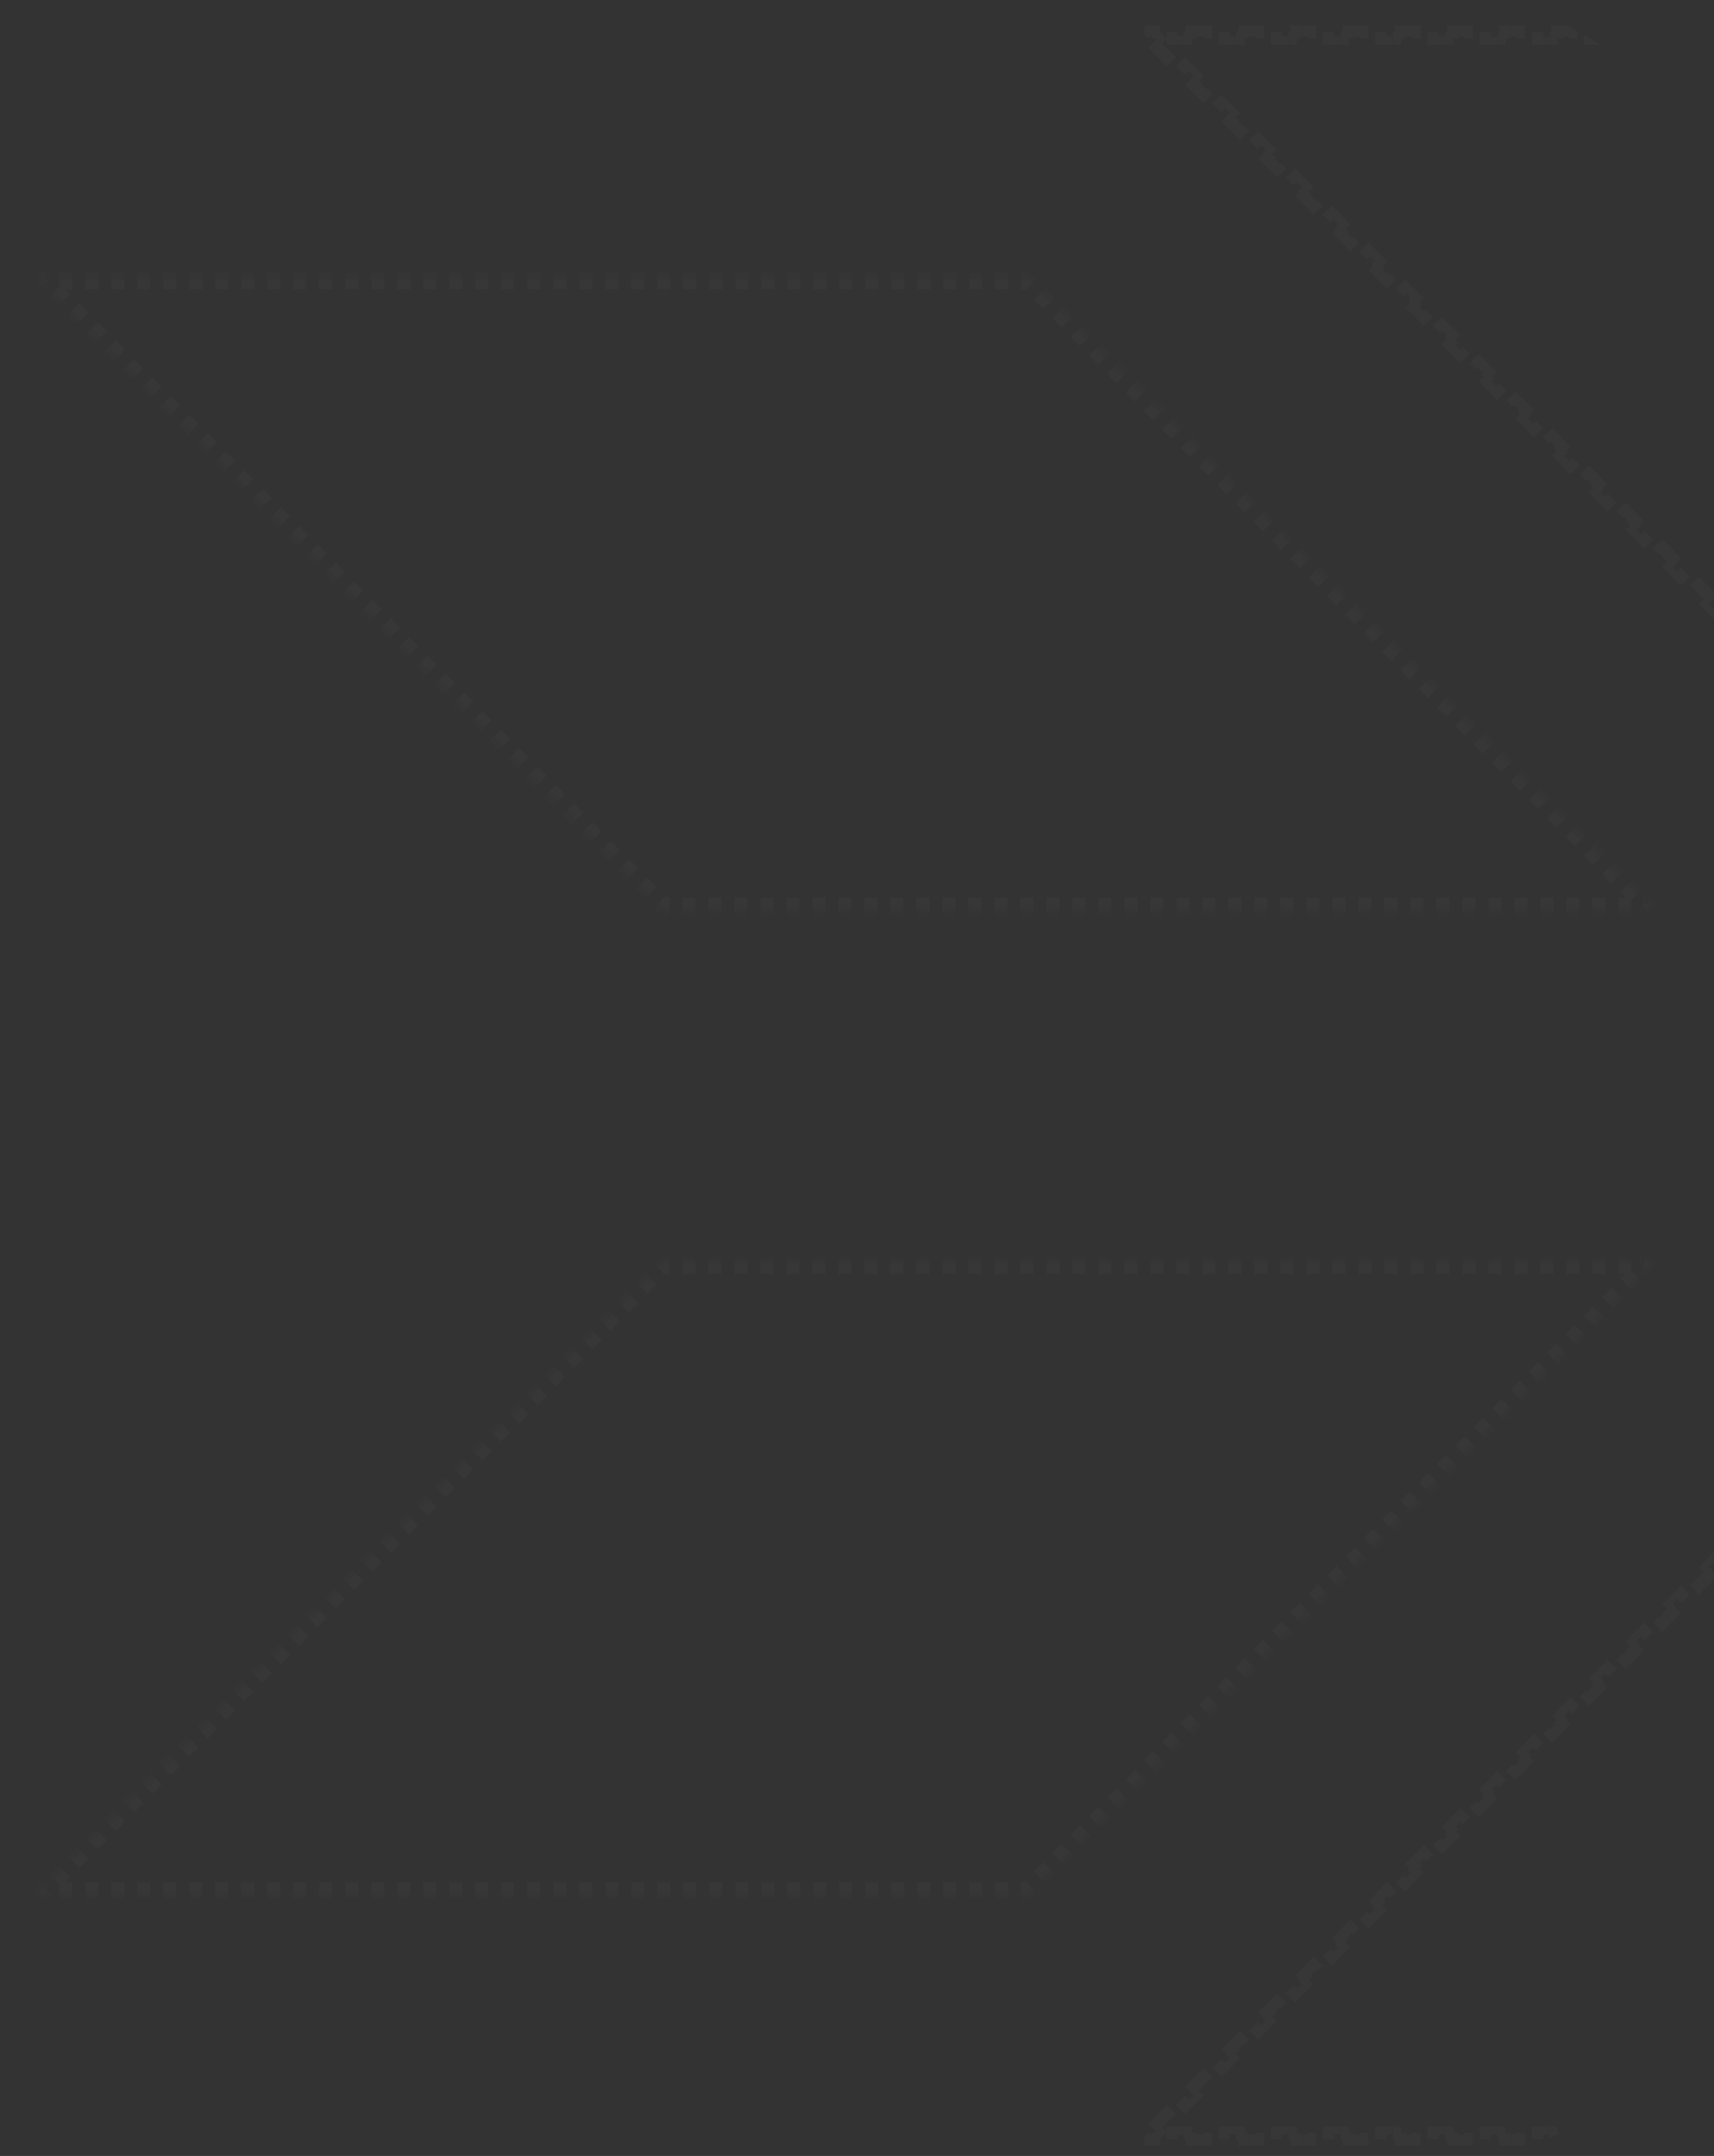 <?xml version="1.0" encoding="UTF-8"?> <svg xmlns="http://www.w3.org/2000/svg" width="264" height="332" viewBox="0 0 264 332" fill="none"><rect x="0" y="0" width="264" height="332" fill="#333333" stroke="none"/><g opacity="0.02"><g clip-path="url(#clip0_2540_1520)"><mask id="path-2-inside-1_2540_1520" fill="white"><path d="M5.868 43.119C5.618 42.867 5.493 42.74 5.538 42.633C5.582 42.526 5.76 42.526 6.115 42.526H158.295C158.367 42.526 158.402 42.526 158.435 42.54C158.467 42.553 158.492 42.579 158.542 42.63L254.526 139.621C254.776 139.874 254.901 140 254.856 140.107C254.812 140.214 254.634 140.214 254.279 140.214H102.099C102.027 140.214 101.991 140.214 101.959 140.2C101.927 140.187 101.902 140.161 101.852 140.111L5.868 43.119Z"></path></mask><path d="M101.852 140.111L101.148 140.807L101.852 140.111ZM101.959 140.2L101.578 141.114L101.959 140.2ZM254.526 139.621L253.822 140.317L254.526 139.621ZM254.856 140.107L255.77 140.488L254.856 140.107ZM158.542 42.63L157.839 43.326L158.542 42.63ZM158.435 42.54L158.053 43.453L158.435 42.54ZM5.868 43.119L6.571 42.423L5.868 43.119ZM102.099 139.224C102.085 139.224 102.077 139.224 102.071 139.224L102.056 141.204C102.071 141.204 102.087 141.204 102.099 141.204V139.224ZM102.149 139.232C102.201 139.24 102.268 139.256 102.34 139.287L101.578 141.114C101.672 141.153 101.76 141.175 101.837 141.187L102.149 139.232ZM102.34 139.287C102.413 139.317 102.471 139.353 102.514 139.384L101.344 140.981C101.407 141.028 101.484 141.075 101.578 141.114L102.34 139.287ZM102.575 139.434C102.57 139.43 102.565 139.424 102.555 139.414L101.148 140.807C101.156 140.815 101.167 140.826 101.178 140.837L102.575 139.434ZM102.555 139.414L101.849 138.701L100.442 140.094L101.148 140.807L102.555 139.414ZM100.438 137.275L99.026 135.848L97.619 137.241L99.031 138.667L100.438 137.275ZM97.615 134.422L96.203 132.996L94.796 134.388L96.207 135.815L97.615 134.422ZM94.792 131.569L93.38 130.143L91.973 131.536L93.384 132.962L94.792 131.569ZM91.969 128.717L90.557 127.29L89.15 128.683L90.561 130.109L91.969 128.717ZM89.146 125.864L87.734 124.438L86.327 125.83L87.738 127.257L89.146 125.864ZM86.323 123.011L84.911 121.585L83.504 122.978L84.915 124.404L86.323 123.011ZM83.5 120.159L82.088 118.732L80.681 120.125L82.092 121.551L83.5 120.159ZM80.677 117.306L79.265 115.88L77.858 117.272L79.269 118.699L80.677 117.306ZM77.853 114.453L76.442 113.027L75.035 114.42L76.446 115.846L77.853 114.453ZM75.03 111.6L73.619 110.174L72.212 111.567L73.623 112.993L75.03 111.6ZM72.207 108.748L70.796 107.321L69.388 108.714L70.8 110.141L72.207 108.748ZM69.384 105.895L67.973 104.469L66.565 105.861L67.977 107.288L69.384 105.895ZM66.561 103.042L65.15 101.616L63.742 103.009L65.154 104.435L66.561 103.042ZM63.738 100.19L62.327 98.763L60.919 100.156L62.331 101.582L63.738 100.19ZM60.915 97.337L59.504 95.911L58.096 97.303L59.508 98.73L60.915 97.337ZM58.092 94.484L56.681 93.058L55.273 94.451L56.685 95.877L58.092 94.484ZM55.269 91.632L53.858 90.205L52.45 91.598L53.862 93.024L55.269 91.632ZM52.446 88.779L51.035 87.353L49.627 88.745L51.039 90.172L52.446 88.779ZM49.623 85.926L48.211 84.5L46.804 85.893L48.216 87.319L49.623 85.926ZM46.8 83.073L45.388 81.647L43.981 83.04L45.392 84.466L46.8 83.073ZM43.977 80.221L42.565 78.794L41.158 80.187L42.569 81.614L43.977 80.221ZM41.154 77.368L39.742 75.942L38.335 77.335L39.746 78.761L41.154 77.368ZM38.331 74.515L36.919 73.089L35.512 74.482L36.923 75.908L38.331 74.515ZM35.508 71.663L34.096 70.236L32.689 71.629L34.1 73.055L35.508 71.663ZM32.685 68.81L31.273 67.384L29.866 68.776L31.277 70.203L32.685 68.81ZM29.862 65.957L28.45 64.531L27.043 65.924L28.454 67.35L29.862 65.957ZM27.038 63.105L25.627 61.678L24.22 63.071L25.631 64.497L27.038 63.105ZM24.215 60.252L22.804 58.826L21.397 60.218L22.808 61.645L24.215 60.252ZM21.392 57.399L19.981 55.973L18.574 57.366L19.985 58.792L21.392 57.399ZM18.569 54.547L17.158 53.12L15.751 54.513L17.162 55.939L18.569 54.547ZM15.746 51.694L14.335 50.268L12.928 51.66L14.339 53.087L15.746 51.694ZM12.923 48.841L11.512 47.415L10.104 48.808L11.516 50.234L12.923 48.841ZM10.1 45.989L8.689 44.562L7.281 45.955L8.693 47.381L10.1 45.989ZM7.277 43.136L6.571 42.423L5.164 43.815L5.87 44.529L7.277 43.136ZM6.571 42.423C6.532 42.383 6.499 42.35 6.47 42.32L5.051 43.7C5.087 43.738 5.126 43.777 5.164 43.815L6.571 42.423ZM6.411 42.267C6.431 42.301 6.481 42.391 6.505 42.525C6.532 42.676 6.521 42.849 6.451 43.015L4.624 42.252C4.431 42.714 4.607 43.11 4.715 43.289L6.411 42.267ZM6.451 43.015C6.382 43.181 6.268 43.31 6.141 43.397C6.029 43.474 5.93 43.502 5.892 43.511L5.424 41.587C5.222 41.637 4.817 41.79 4.624 42.252L6.451 43.015ZM5.971 43.517C6.012 43.516 6.059 43.516 6.115 43.516V41.536C6.061 41.536 6.006 41.536 5.954 41.537L5.971 43.517ZM6.115 43.516H7.116V41.536H6.115V43.516ZM9.119 43.516H11.121V41.536H9.119V43.516ZM13.123 43.516H15.126V41.536H13.123V43.516ZM17.128 43.516H19.13V41.536H17.128V43.516ZM21.133 43.516H23.135V41.536H21.133V43.516ZM25.138 43.516H27.14V41.536H25.138V43.516ZM29.142 43.516H31.145V41.536H29.142V43.516ZM33.147 43.516H35.149V41.536H33.147V43.516ZM37.152 43.516H39.154V41.536H37.152V43.516ZM41.157 43.516H43.159V41.536H41.157V43.516ZM45.161 43.516H47.164V41.536H45.161V43.516ZM49.166 43.516H51.168V41.536H49.166V43.516ZM53.171 43.516H55.173V41.536H53.171V43.516ZM57.175 43.516H59.178V41.536H57.175V43.516ZM61.18 43.516H63.183V41.536H61.18V43.516ZM65.185 43.516H67.187V41.536H65.185V43.516ZM69.19 43.516H71.192V41.536H69.19V43.516ZM73.194 43.516H75.197V41.536H73.194V43.516ZM77.199 43.516H79.201V41.536H77.199V43.516ZM81.204 43.516H83.206V41.536H81.204V43.516ZM85.209 43.516H87.211V41.536H85.209V43.516ZM89.213 43.516H91.216V41.536H89.213V43.516ZM93.218 43.516H95.22V41.536H93.218V43.516ZM97.223 43.516H99.225V41.536H97.223V43.516ZM101.228 43.516H103.23V41.536H101.228V43.516ZM105.232 43.516H107.235V41.536H105.232V43.516ZM109.237 43.516H111.239V41.536H109.237V43.516ZM113.242 43.516H115.244V41.536H113.242V43.516ZM117.246 43.516H119.249V41.536H117.246V43.516ZM121.251 43.516H123.254V41.536H121.251V43.516ZM125.256 43.516H127.258V41.536H125.256V43.516ZM129.261 43.516H131.263V41.536H129.261V43.516ZM133.265 43.516H135.268V41.536H133.265V43.516ZM137.27 43.516H139.272V41.536H137.27V43.516ZM141.275 43.516H143.277V41.536H141.275V43.516ZM145.28 43.516H147.282V41.536H145.28V43.516ZM149.284 43.516H151.287V41.536H149.284V43.516ZM153.289 43.516H155.291V41.536H153.289V43.516ZM157.294 43.516H158.295V41.536H157.294V43.516ZM158.295 43.516C158.309 43.516 158.317 43.516 158.323 43.516L158.338 41.536C158.322 41.536 158.307 41.536 158.295 41.536V43.516ZM158.245 43.508C158.192 43.5 158.126 43.484 158.053 43.453L158.816 41.626C158.722 41.587 158.634 41.565 158.557 41.553L158.245 43.508ZM158.053 43.453C157.981 43.423 157.923 43.387 157.88 43.356L159.05 41.759C158.987 41.712 158.91 41.665 158.816 41.626L158.053 43.453ZM157.819 43.306C157.823 43.31 157.829 43.316 157.839 43.326L159.246 41.933C159.238 41.925 159.227 41.914 159.216 41.903L157.819 43.306ZM157.839 43.326L158.544 44.039L159.952 42.646L159.246 41.933L157.839 43.326ZM159.956 45.465L161.367 46.892L162.775 45.499L161.363 44.073L159.956 45.465ZM162.779 48.318L164.191 49.745L165.598 48.352L164.186 46.925L162.779 48.318ZM165.602 51.171L167.014 52.597L168.421 51.204L167.009 49.778L165.602 51.171ZM168.425 54.023L169.837 55.45L171.244 54.057L169.832 52.631L168.425 54.023ZM171.248 56.876L172.66 58.303L174.067 56.91L172.656 55.483L171.248 56.876ZM174.071 59.729L175.483 61.155L176.89 59.763L175.479 58.336L174.071 59.729ZM176.894 62.582L178.306 64.008L179.713 62.615L178.302 61.189L176.894 62.582ZM179.717 65.434L181.129 66.861L182.536 65.468L181.125 64.042L179.717 65.434ZM182.54 68.287L183.952 69.713L185.359 68.321L183.948 66.894L182.54 68.287ZM185.363 71.14L186.775 72.566L188.182 71.173L186.771 69.747L185.363 71.14ZM188.186 73.992L189.598 75.419L191.005 74.026L189.594 72.6L188.186 73.992ZM191.01 76.845L192.421 78.271L193.828 76.879L192.417 75.452L191.01 76.845ZM193.833 79.698L195.244 81.124L196.651 79.731L195.24 78.305L193.833 79.698ZM196.656 82.55L198.067 83.977L199.475 82.584L198.063 81.158L196.656 82.55ZM199.479 85.403L200.89 86.829L202.298 85.437L200.886 84.01L199.479 85.403ZM202.302 88.256L203.713 89.682L205.121 88.29L203.709 86.863L202.302 88.256ZM205.125 91.109L206.536 92.535L207.944 91.142L206.532 89.716L205.125 91.109ZM207.948 93.961L209.359 95.388L210.767 93.995L209.355 92.569L207.948 93.961ZM210.771 96.814L212.182 98.24L213.59 96.847L212.178 95.421L210.771 96.814ZM213.594 99.667L215.005 101.093L216.413 99.7L215.001 98.274L213.594 99.667ZM216.417 102.519L217.829 103.946L219.236 102.553L217.824 101.127L216.417 102.519ZM219.24 105.372L220.652 106.798L222.059 105.406L220.647 103.979L219.24 105.372ZM222.063 108.225L223.475 109.651L224.882 108.258L223.47 106.832L222.063 108.225ZM224.886 111.077L226.298 112.504L227.705 111.111L226.294 109.685L224.886 111.077ZM227.709 113.93L229.121 115.356L230.528 113.964L229.117 112.537L227.709 113.93ZM230.532 116.783L231.944 118.209L233.351 116.816L231.94 115.39L230.532 116.783ZM233.355 119.635L234.767 121.062L236.174 119.669L234.763 118.243L233.355 119.635ZM236.178 122.488L237.59 123.915L238.997 122.522L237.586 121.095L236.178 122.488ZM239.001 125.341L240.413 126.767L241.82 125.374L240.409 123.948L239.001 125.341ZM241.824 128.194L243.236 129.62L244.643 128.227L243.232 126.801L241.824 128.194ZM244.648 131.046L246.059 132.473L247.466 131.08L246.055 129.654L244.648 131.046ZM247.471 133.899L248.882 135.325L250.289 133.933L248.878 132.506L247.471 133.899ZM250.294 136.752L251.705 138.178L253.113 136.785L251.701 135.359L250.294 136.752ZM253.117 139.604L253.822 140.317L255.23 138.925L254.524 138.212L253.117 139.604ZM253.822 140.317C253.862 140.357 253.895 140.39 253.924 140.42L255.343 139.04C255.307 139.003 255.268 138.963 255.23 138.925L253.822 140.317ZM253.983 140.473C253.963 140.439 253.913 140.35 253.889 140.215C253.861 140.064 253.873 139.892 253.943 139.726L255.77 140.488C255.963 140.026 255.787 139.63 255.679 139.452L253.983 140.473ZM253.943 139.726C254.012 139.559 254.126 139.43 254.253 139.343C254.365 139.266 254.464 139.238 254.502 139.229L254.969 141.153C255.172 141.104 255.577 140.95 255.77 140.488L253.943 139.726ZM254.423 139.223C254.381 139.224 254.335 139.224 254.279 139.224V141.204C254.333 141.204 254.388 141.204 254.44 141.203L254.423 139.223ZM254.279 139.224H253.278V141.204H254.279V139.224ZM251.275 139.224H249.273V141.204H251.275V139.224ZM247.271 139.224H245.268V141.204H247.271V139.224ZM243.266 139.224H241.263V141.204H243.266V139.224ZM239.261 139.224H237.259V141.204H239.261V139.224ZM235.256 139.224H233.254V141.204H235.256V139.224ZM231.252 139.224H229.249V141.204H231.252V139.224ZM227.247 139.224H225.244V141.204H227.247V139.224ZM223.242 139.224H221.24V141.204H223.242V139.224ZM219.237 139.224H217.235V141.204H219.237V139.224ZM215.233 139.224H213.23V141.204H215.233V139.224ZM211.228 139.224H209.226V141.204H211.228V139.224ZM207.223 139.224H205.221V141.204H207.223V139.224ZM203.218 139.224H201.216V141.204H203.218V139.224ZM199.214 139.224H197.211V141.204H199.214V139.224ZM195.209 139.224H193.207V141.204H195.209V139.224ZM191.204 139.224H189.202V141.204H191.204V139.224ZM187.199 139.224H185.197V141.204H187.199V139.224ZM183.195 139.224H181.192V141.204H183.195V139.224ZM179.19 139.224H177.188V141.204H179.19V139.224ZM175.185 139.224H173.183V141.204H175.185V139.224ZM171.181 139.224H169.178V141.204H171.181V139.224ZM167.176 139.224H165.173V141.204H167.176V139.224ZM163.171 139.224H161.169V141.204H163.171V139.224ZM159.166 139.224H157.164V141.204H159.166V139.224ZM155.162 139.224H153.159V141.204H155.162V139.224ZM151.157 139.224H149.155V141.204H151.157V139.224ZM147.152 139.224H145.15V141.204H147.152V139.224ZM143.147 139.224H141.145V141.204H143.147V139.224ZM139.143 139.224H137.14V141.204H139.143V139.224ZM135.138 139.224H133.136V141.204H135.138V139.224ZM131.133 139.224H129.131V141.204H131.133V139.224ZM127.129 139.224H125.126V141.204H127.129V139.224ZM123.124 139.224H121.121V141.204H123.124V139.224ZM119.119 139.224H117.117V141.204H119.119V139.224ZM115.114 139.224H113.112V141.204H115.114V139.224ZM111.11 139.224H109.107V141.204H111.11V139.224ZM107.105 139.224H105.102V141.204H107.105V139.224ZM103.1 139.224H102.099V141.204H103.1V139.224ZM101.852 140.111L100.444 141.503L101.852 140.111ZM101.959 140.2L101.197 142.028L101.959 140.2ZM254.526 139.621L253.119 141.014L254.526 139.621ZM254.856 140.107L256.684 140.869L254.856 140.107ZM158.542 42.63L157.135 44.022L158.542 42.63ZM158.435 42.54L157.672 44.367L158.435 42.54ZM5.868 43.119L7.275 41.726L5.868 43.119ZM102.099 138.234C102.084 138.234 102.08 138.234 102.078 138.234L102.049 142.194C102.068 142.194 102.088 142.194 102.099 142.194V138.234ZM102.305 138.254C102.422 138.273 102.566 138.308 102.722 138.373L101.197 142.028C101.374 142.101 101.539 142.142 101.681 142.165L102.305 138.254ZM102.722 138.373C102.877 138.438 103.003 138.516 103.099 138.586L100.758 141.78C100.874 141.865 101.02 141.954 101.197 142.028L102.722 138.373ZM103.274 138.733C103.272 138.731 103.269 138.728 103.259 138.718L100.444 141.503C100.452 141.511 100.465 141.525 100.479 141.539L103.274 138.733ZM103.259 138.718L102.553 138.005L99.738 140.79L100.444 141.503L103.259 138.718ZM101.142 136.578L99.73 135.152L96.915 137.937L98.327 139.364L101.142 136.578ZM98.319 133.726L96.907 132.299L94.092 135.085L95.504 136.511L98.319 133.726ZM95.496 130.873L94.084 129.447L91.269 132.232L92.681 133.658L95.496 130.873ZM92.672 128.02L91.261 126.594L88.446 129.379L89.858 130.806L92.672 128.02ZM89.849 125.168L88.438 123.741L85.623 126.527L87.035 127.953L89.849 125.168ZM87.026 122.315L85.615 120.889L82.8 123.674L84.212 125.1L87.026 122.315ZM84.203 119.462L82.792 118.036L79.977 120.821L81.388 122.248L84.203 119.462ZM81.38 116.609L79.969 115.183L77.154 117.969L78.566 119.395L81.38 116.609ZM78.557 113.757L77.146 112.33L74.331 115.116L75.742 116.542L78.557 113.757ZM75.734 110.904L74.323 109.478L71.508 112.263L72.919 113.69L75.734 110.904ZM72.911 108.051L71.499 106.625L68.685 109.411L70.096 110.837L72.911 108.051ZM70.088 105.199L68.677 103.772L65.862 106.558L67.273 107.984L70.088 105.199ZM67.265 102.346L65.853 100.92L63.039 103.705L64.45 105.131L67.265 102.346ZM64.442 99.493L63.03 98.067L60.216 100.852L61.627 102.279L64.442 99.493ZM61.619 96.641L60.207 95.214L57.393 98L58.804 99.426L61.619 96.641ZM58.796 93.788L57.384 92.362L54.569 95.147L55.981 96.573L58.796 93.788ZM55.973 90.935L54.561 89.509L51.746 92.294L53.158 93.721L55.973 90.935ZM53.15 88.082L51.738 86.656L48.923 89.442L50.335 90.868L53.15 88.082ZM50.327 85.23L48.915 83.803L46.1 86.589L47.512 88.015L50.327 85.23ZM47.504 82.377L46.092 80.951L43.277 83.736L44.689 85.163L47.504 82.377ZM44.681 79.525L43.269 78.098L40.454 80.884L41.866 82.31L44.681 79.525ZM41.858 76.672L40.446 75.245L37.631 78.031L39.043 79.457L41.858 76.672ZM39.034 73.819L37.623 72.393L34.808 75.178L36.22 76.605L39.034 73.819ZM36.211 70.966L34.8 69.54L31.985 72.326L33.397 73.752L36.211 70.966ZM33.388 68.114L31.977 66.687L29.162 69.473L30.574 70.899L33.388 68.114ZM30.565 65.261L29.154 63.835L26.339 66.62L27.751 68.046L30.565 65.261ZM27.742 62.408L26.331 60.982L23.516 63.767L24.927 65.194L27.742 62.408ZM24.919 59.556L23.508 58.129L20.693 60.915L22.105 62.341L24.919 59.556ZM22.096 56.703L20.685 55.277L17.87 58.062L19.281 59.488L22.096 56.703ZM19.273 53.85L17.862 52.424L15.047 55.209L16.458 56.636L19.273 53.85ZM16.45 50.998L15.039 49.571L12.224 52.357L13.635 53.783L16.45 50.998ZM13.627 48.145L12.216 46.718L9.401 49.504L10.812 50.93L13.627 48.145ZM10.804 45.292L9.392 43.866L6.578 46.651L7.989 48.078L10.804 45.292ZM7.981 42.439L7.275 41.726L4.46 44.512L5.166 45.225L7.981 42.439ZM7.275 41.726C7.235 41.686 7.205 41.656 7.18 41.63L4.341 44.391C4.381 44.431 4.423 44.474 4.46 44.512L7.275 41.726ZM7.259 41.757C7.316 41.852 7.427 42.057 7.479 42.349C7.538 42.675 7.512 43.042 7.365 43.396L3.71 41.871C3.342 42.752 3.685 43.498 3.866 43.799L7.259 41.757ZM7.365 43.396C7.217 43.749 6.975 44.026 6.701 44.214C6.456 44.382 6.233 44.447 6.125 44.474L5.191 40.625C4.849 40.708 4.078 40.989 3.71 41.871L7.365 43.396ZM5.979 44.507C6.016 44.506 6.058 44.506 6.115 44.506V40.546C6.062 40.546 6.002 40.546 5.945 40.547L5.979 44.507ZM6.115 44.506H7.116V40.546H6.115V44.506ZM9.119 44.506H11.121V40.546H9.119V44.506ZM13.123 44.506H15.126V40.546H13.123V44.506ZM17.128 44.506H19.13V40.546H17.128V44.506ZM21.133 44.506H23.135V40.546H21.133V44.506ZM25.138 44.506H27.14V40.546H25.138V44.506ZM29.142 44.506H31.145V40.546H29.142V44.506ZM33.147 44.506H35.149V40.546H33.147V44.506ZM37.152 44.506H39.154V40.546H37.152V44.506ZM41.157 44.506H43.159V40.546H41.157V44.506ZM45.161 44.506H47.164V40.546H45.161V44.506ZM49.166 44.506H51.168V40.546H49.166V44.506ZM53.171 44.506H55.173V40.546H53.171V44.506ZM57.175 44.506H59.178V40.546H57.175V44.506ZM61.18 44.506H63.183V40.546H61.18V44.506ZM65.185 44.506H67.187V40.546H65.185V44.506ZM69.19 44.506H71.192V40.546H69.19V44.506ZM73.194 44.506H75.197V40.546H73.194V44.506ZM77.199 44.506H79.201V40.546H77.199V44.506ZM81.204 44.506H83.206V40.546H81.204V44.506ZM85.209 44.506H87.211V40.546H85.209V44.506ZM89.213 44.506H91.216V40.546H89.213V44.506ZM93.218 44.506H95.22V40.546H93.218V44.506ZM97.223 44.506H99.225V40.546H97.223V44.506ZM101.228 44.506H103.23V40.546H101.228V44.506ZM105.232 44.506H107.235V40.546H105.232V44.506ZM109.237 44.506H111.239V40.546H109.237V44.506ZM113.242 44.506H115.244V40.546H113.242V44.506ZM117.246 44.506H119.249V40.546H117.246V44.506ZM121.251 44.506H123.254V40.546H121.251V44.506ZM125.256 44.506H127.258V40.546H125.256V44.506ZM129.261 44.506H131.263V40.546H129.261V44.506ZM133.265 44.506H135.268V40.546H133.265V44.506ZM137.27 44.506H139.272V40.546H137.27V44.506ZM141.275 44.506H143.277V40.546H141.275V44.506ZM145.28 44.506H147.282V40.546H145.28V44.506ZM149.284 44.506H151.287V40.546H149.284V44.506ZM153.289 44.506H155.291V40.546H153.289V44.506ZM157.294 44.506H158.295V40.546H157.294V44.506ZM158.295 44.506C158.31 44.506 158.314 44.506 158.316 44.506L158.345 40.547C158.325 40.546 158.306 40.546 158.295 40.546V44.506ZM158.089 44.486C157.972 44.467 157.828 44.432 157.672 44.367L159.197 40.712C159.02 40.639 158.855 40.598 158.713 40.575L158.089 44.486ZM157.672 44.367C157.516 44.302 157.391 44.225 157.295 44.154L159.635 40.96C159.519 40.875 159.374 40.786 159.197 40.712L157.672 44.367ZM157.12 44.007C157.122 44.009 157.125 44.012 157.135 44.022L159.95 41.237C159.942 41.229 159.928 41.215 159.915 41.202L157.12 44.007ZM157.135 44.022L157.841 44.736L160.655 41.95L159.95 41.237L157.135 44.022ZM159.252 46.162L160.664 47.588L163.479 44.803L162.067 43.376L159.252 46.162ZM162.075 49.014L163.487 50.441L166.302 47.655L164.89 46.229L162.075 49.014ZM164.898 51.867L166.31 53.294L169.125 50.508L167.713 49.082L164.898 51.867ZM167.721 54.72L169.133 56.146L171.948 53.361L170.536 51.934L167.721 54.72ZM170.544 57.573L171.956 58.999L174.771 56.214L173.359 54.787L170.544 57.573ZM173.368 60.425L174.779 61.852L177.594 59.066L176.182 57.64L173.368 60.425ZM176.191 63.278L177.602 64.704L180.417 61.919L179.005 60.492L176.191 63.278ZM179.014 66.131L180.425 67.557L183.24 64.772L181.828 63.345L179.014 66.131ZM181.837 68.983L183.248 70.41L186.063 67.624L184.651 66.198L181.837 68.983ZM184.66 71.836L186.071 73.262L188.886 70.477L187.474 69.051L184.66 71.836ZM187.483 74.689L188.894 76.115L191.709 73.33L190.298 71.903L187.483 74.689ZM190.306 77.541L191.717 78.968L194.532 76.182L193.121 74.756L190.306 77.541ZM193.129 80.394L194.54 81.82L197.355 79.035L195.944 77.609L193.129 80.394ZM195.952 83.247L197.363 84.673L200.178 81.888L198.767 80.461L195.952 83.247ZM198.775 86.1L200.187 87.526L203.001 84.74L201.59 83.314L198.775 86.1ZM201.598 88.952L203.01 90.379L205.824 87.593L204.413 86.167L201.598 88.952ZM204.421 91.805L205.833 93.231L208.647 90.446L207.236 89.019L204.421 91.805ZM207.244 94.658L208.656 96.084L211.47 93.299L210.059 91.872L207.244 94.658ZM210.067 97.51L211.479 98.937L214.293 96.151L212.882 94.725L210.067 97.51ZM212.89 100.363L214.302 101.789L217.117 99.004L215.705 97.578L212.89 100.363ZM215.713 103.216L217.125 104.642L219.94 101.857L218.528 100.43L215.713 103.216ZM218.536 106.068L219.948 107.495L222.763 104.709L221.351 103.283L218.536 106.068ZM221.359 108.921L222.771 110.347L225.586 107.562L224.174 106.136L221.359 108.921ZM224.182 111.774L225.594 113.2L228.409 110.415L226.997 108.988L224.182 111.774ZM227.006 114.626L228.417 116.053L231.232 113.267L229.82 111.841L227.006 114.626ZM229.829 117.479L231.24 118.906L234.055 116.12L232.643 114.694L229.829 117.479ZM232.652 120.332L234.063 121.758L236.878 118.973L235.466 117.546L232.652 120.332ZM235.475 123.185L236.886 124.611L239.701 121.825L238.289 120.399L235.475 123.185ZM238.298 126.037L239.709 127.464L242.524 124.678L241.112 123.252L238.298 126.037ZM241.121 128.89L242.532 130.316L245.347 127.531L243.936 126.104L241.121 128.89ZM243.944 131.743L245.355 133.169L248.17 130.383L246.759 128.957L243.944 131.743ZM246.767 134.595L248.178 136.022L250.993 133.236L249.582 131.81L246.767 134.595ZM249.59 137.448L251.001 138.874L253.816 136.089L252.405 134.663L249.59 137.448ZM252.413 140.301L253.119 141.014L255.933 138.228L255.228 137.515L252.413 140.301ZM253.119 141.014C253.159 141.055 253.189 141.084 253.214 141.111L256.053 138.349C256.013 138.309 255.971 138.266 255.933 138.228L253.119 141.014ZM253.135 140.983C253.078 140.888 252.967 140.683 252.915 140.391C252.856 140.065 252.881 139.698 253.029 139.344L256.684 140.869C257.051 139.988 256.709 139.242 256.527 138.941L253.135 140.983ZM253.029 139.344C253.177 138.991 253.419 138.714 253.693 138.527C253.937 138.359 254.161 138.293 254.268 138.267L255.203 142.115C255.545 142.032 256.316 141.751 256.684 140.869L253.029 139.344ZM254.415 138.233C254.378 138.234 254.336 138.234 254.279 138.234V142.194C254.332 142.194 254.392 142.194 254.449 142.193L254.415 138.233ZM254.279 138.234H253.278V142.194H254.279V138.234ZM251.275 138.234H249.273V142.194H251.275V138.234ZM247.271 138.234H245.268V142.194H247.271V138.234ZM243.266 138.234H241.263V142.194H243.266V138.234ZM239.261 138.234H237.259V142.194H239.261V138.234ZM235.256 138.234H233.254V142.194H235.256V138.234ZM231.252 138.234H229.249V142.194H231.252V138.234ZM227.247 138.234H225.244V142.194H227.247V138.234ZM223.242 138.234H221.24V142.194H223.242V138.234ZM219.237 138.234H217.235V142.194H219.237V138.234ZM215.233 138.234H213.23V142.194H215.233V138.234ZM211.228 138.234H209.226V142.194H211.228V138.234ZM207.223 138.234H205.221V142.194H207.223V138.234ZM203.218 138.234H201.216V142.194H203.218V138.234ZM199.214 138.234H197.211V142.194H199.214V138.234ZM195.209 138.234H193.207V142.194H195.209V138.234ZM191.204 138.234H189.202V142.194H191.204V138.234ZM187.199 138.234H185.197V142.194H187.199V138.234ZM183.195 138.234H181.192V142.194H183.195V138.234ZM179.19 138.234H177.188V142.194H179.19V138.234ZM175.185 138.234H173.183V142.194H175.185V138.234ZM171.181 138.234H169.178V142.194H171.181V138.234ZM167.176 138.234H165.173V142.194H167.176V138.234ZM163.171 138.234H161.169V142.194H163.171V138.234ZM159.166 138.234H157.164V142.194H159.166V138.234ZM155.162 138.234H153.159V142.194H155.162V138.234ZM151.157 138.234H149.155V142.194H151.157V138.234ZM147.152 138.234H145.15V142.194H147.152V138.234ZM143.147 138.234H141.145V142.194H143.147V138.234ZM139.143 138.234H137.14V142.194H139.143V138.234ZM135.138 138.234H133.136V142.194H135.138V138.234ZM131.133 138.234H129.131V142.194H131.133V138.234ZM127.129 138.234H125.126V142.194H127.129V138.234ZM123.124 138.234H121.121V142.194H123.124V138.234ZM119.119 138.234H117.117V142.194H119.119V138.234ZM115.114 138.234H113.112V142.194H115.114V138.234ZM111.11 138.234H109.107V142.194H111.11V138.234ZM107.105 138.234H105.102V142.194H107.105V138.234ZM103.1 138.234H102.099V142.194H103.1V138.234Z" fill="white" mask="url(#path-2-inside-1_2540_1520)"></path><mask id="path-4-inside-2_2540_1520" fill="white"><path d="M5.868 291.248C5.618 291.501 5.493 291.627 5.538 291.734C5.582 291.841 5.76 291.841 6.115 291.841H158.295C158.367 291.841 158.402 291.841 158.435 291.827C158.467 291.814 158.492 291.789 158.542 291.738L254.526 194.746C254.776 194.494 254.901 194.367 254.856 194.26C254.812 194.153 254.634 194.153 254.279 194.153H102.099C102.027 194.153 101.991 194.153 101.959 194.167C101.927 194.18 101.902 194.206 101.852 194.257L5.868 291.248Z"></path></mask><path d="M101.852 194.257L101.148 193.56L101.852 194.257ZM101.959 194.167L101.578 193.253L101.959 194.167ZM254.526 194.746L253.822 194.05L254.526 194.746ZM254.856 194.26L255.77 193.879L254.856 194.26ZM158.542 291.738L157.839 291.041L158.542 291.738ZM158.435 291.827L158.053 290.914L158.435 291.827ZM5.868 291.248L6.571 291.945L5.868 291.248ZM102.099 195.143C102.085 195.143 102.077 195.143 102.071 195.143L102.056 193.164C102.071 193.163 102.087 193.163 102.099 193.163V195.143ZM102.149 195.135C102.201 195.127 102.268 195.111 102.34 195.08L101.578 193.253C101.672 193.214 101.76 193.192 101.837 193.18L102.149 195.135ZM102.34 195.08C102.413 195.05 102.471 195.014 102.514 194.983L101.344 193.386C101.407 193.34 101.484 193.292 101.578 193.253L102.34 195.08ZM102.575 194.933C102.57 194.938 102.565 194.943 102.555 194.953L101.148 193.56C101.156 193.552 101.167 193.541 101.178 193.53L102.575 194.933ZM102.555 194.953L101.849 195.666L100.442 194.273L101.148 193.56L102.555 194.953ZM100.438 197.092L99.026 198.519L97.619 197.126L99.031 195.7L100.438 197.092ZM97.615 199.945L96.203 201.372L94.796 199.979L96.207 198.552L97.615 199.945ZM94.792 202.798L93.38 204.224L91.973 202.831L93.384 201.405L94.792 202.798ZM91.969 205.651L90.557 207.077L89.15 205.684L90.561 204.258L91.969 205.651ZM89.146 208.503L87.734 209.93L86.327 208.537L87.738 207.111L89.146 208.503ZM86.323 211.356L84.911 212.782L83.504 211.39L84.915 209.963L86.323 211.356ZM83.5 214.209L82.088 215.635L80.681 214.242L82.092 212.816L83.5 214.209ZM80.677 217.061L79.265 218.488L77.858 217.095L79.269 215.669L80.677 217.061ZM77.853 219.914L76.442 221.34L75.035 219.948L76.446 218.521L77.853 219.914ZM75.03 222.767L73.619 224.193L72.212 222.8L73.623 221.374L75.03 222.767ZM72.207 225.619L70.796 227.046L69.388 225.653L70.8 224.227L72.207 225.619ZM69.384 228.472L67.973 229.898L66.565 228.506L67.977 227.079L69.384 228.472ZM66.561 231.325L65.15 232.751L63.742 231.358L65.154 229.932L66.561 231.325ZM63.738 234.177L62.327 235.604L60.919 234.211L62.331 232.785L63.738 234.177ZM60.915 237.03L59.504 238.457L58.096 237.064L59.508 235.637L60.915 237.03ZM58.092 239.883L56.681 241.309L55.273 239.916L56.685 238.49L58.092 239.883ZM55.269 242.736L53.858 244.162L52.45 242.769L53.862 241.343L55.269 242.736ZM52.446 245.588L51.035 247.015L49.627 245.622L51.039 244.196L52.446 245.588ZM49.623 248.441L48.211 249.867L46.804 248.475L48.216 247.048L49.623 248.441ZM46.8 251.294L45.388 252.72L43.981 251.327L45.392 249.901L46.8 251.294ZM43.977 254.146L42.565 255.573L41.158 254.18L42.569 252.754L43.977 254.146ZM41.154 256.999L39.742 258.425L38.335 257.033L39.746 255.606L41.154 256.999ZM38.331 259.852L36.919 261.278L35.512 259.885L36.923 258.459L38.331 259.852ZM35.508 262.704L34.096 264.131L32.689 262.738L34.1 261.312L35.508 262.704ZM32.685 265.557L31.273 266.983L29.866 265.591L31.277 264.164L32.685 265.557ZM29.862 268.41L28.45 269.836L27.043 268.443L28.454 267.017L29.862 268.41ZM27.038 271.263L25.627 272.689L24.22 271.296L25.631 269.87L27.038 271.263ZM24.215 274.115L22.804 275.542L21.397 274.149L22.808 272.722L24.215 274.115ZM21.392 276.968L19.981 278.394L18.574 277.002L19.985 275.575L21.392 276.968ZM18.569 279.821L17.158 281.247L15.751 279.854L17.162 278.428L18.569 279.821ZM15.746 282.673L14.335 284.1L12.928 282.707L14.339 281.281L15.746 282.673ZM12.923 285.526L11.512 286.952L10.104 285.56L11.516 284.133L12.923 285.526ZM10.1 288.379L8.689 289.805L7.281 288.412L8.693 286.986L10.1 288.379ZM7.277 291.231L6.571 291.945L5.164 290.552L5.87 289.839L7.277 291.231ZM6.571 291.945C6.532 291.984 6.499 292.017 6.47 292.047L5.051 290.667C5.087 290.63 5.126 290.59 5.164 290.552L6.571 291.945ZM6.411 292.1C6.431 292.066 6.481 291.977 6.505 291.842C6.532 291.691 6.521 291.519 6.451 291.353L4.624 292.115C4.431 291.653 4.607 291.257 4.715 291.079L6.411 292.1ZM6.451 291.353C6.382 291.187 6.268 291.057 6.141 290.97C6.029 290.893 5.93 290.865 5.892 290.856L5.424 292.78C5.222 292.731 4.817 292.577 4.624 292.115L6.451 291.353ZM5.971 290.85C6.012 290.851 6.059 290.851 6.115 290.851V292.831C6.061 292.831 6.006 292.831 5.954 292.83L5.971 290.85ZM6.115 290.851H7.116V292.831H6.115V290.851ZM9.119 290.851H11.121V292.831H9.119V290.851ZM13.123 290.851H15.126V292.831H13.123V290.851ZM17.128 290.851H19.13V292.831H17.128V290.851ZM21.133 290.851H23.135V292.831H21.133V290.851ZM25.138 290.851H27.14V292.831H25.138V290.851ZM29.142 290.851H31.145V292.831H29.142V290.851ZM33.147 290.851H35.149V292.831H33.147V290.851ZM37.152 290.851H39.154V292.831H37.152V290.851ZM41.157 290.851H43.159V292.831H41.157V290.851ZM45.161 290.851H47.164V292.831H45.161V290.851ZM49.166 290.851H51.168V292.831H49.166V290.851ZM53.171 290.851H55.173V292.831H53.171V290.851ZM57.175 290.851H59.178V292.831H57.175V290.851ZM61.18 290.851H63.183V292.831H61.18V290.851ZM65.185 290.851H67.187V292.831H65.185V290.851ZM69.19 290.851H71.192V292.831H69.19V290.851ZM73.194 290.851H75.197V292.831H73.194V290.851ZM77.199 290.851H79.201V292.831H77.199V290.851ZM81.204 290.851H83.206V292.831H81.204V290.851ZM85.209 290.851H87.211V292.831H85.209V290.851ZM89.213 290.851H91.216V292.831H89.213V290.851ZM93.218 290.851H95.22V292.831H93.218V290.851ZM97.223 290.851H99.225V292.831H97.223V290.851ZM101.228 290.851H103.23V292.831H101.228V290.851ZM105.232 290.851H107.235V292.831H105.232V290.851ZM109.237 290.851H111.239V292.831H109.237V290.851ZM113.242 290.851H115.244V292.831H113.242V290.851ZM117.246 290.851H119.249V292.831H117.246V290.851ZM121.251 290.851H123.254V292.831H121.251V290.851ZM125.256 290.851H127.258V292.831H125.256V290.851ZM129.261 290.851H131.263V292.831H129.261V290.851ZM133.265 290.851H135.268V292.831H133.265V290.851ZM137.27 290.851H139.272V292.831H137.27V290.851ZM141.275 290.851H143.277V292.831H141.275V290.851ZM145.28 290.851H147.282V292.831H145.28V290.851ZM149.284 290.851H151.287V292.831H149.284V290.851ZM153.289 290.851H155.291V292.831H153.289V290.851ZM157.294 290.851H158.295V292.831H157.294V290.851ZM158.295 290.851C158.309 290.851 158.317 290.851 158.323 290.851L158.338 292.831C158.322 292.831 158.307 292.831 158.295 292.831V290.851ZM158.245 290.859C158.192 290.867 158.126 290.883 158.053 290.914L158.816 292.741C158.722 292.78 158.634 292.802 158.557 292.814L158.245 290.859ZM158.053 290.914C157.981 290.944 157.923 290.98 157.88 291.011L159.05 292.608C158.987 292.655 158.91 292.702 158.816 292.741L158.053 290.914ZM157.819 291.061C157.823 291.057 157.829 291.051 157.839 291.041L159.246 292.434C159.238 292.442 159.227 292.454 159.216 292.464L157.819 291.061ZM157.839 291.041L158.544 290.328L159.952 291.721L159.246 292.434L157.839 291.041ZM159.956 288.902L161.367 287.475L162.775 288.868L161.363 290.294L159.956 288.902ZM162.779 286.049L164.191 284.623L165.598 286.015L164.186 287.442L162.779 286.049ZM165.602 283.196L167.014 281.77L168.421 283.163L167.009 284.589L165.602 283.196ZM168.425 280.344L169.837 278.917L171.244 280.31L169.832 281.736L168.425 280.344ZM171.248 277.491L172.66 276.065L174.067 277.457L172.656 278.884L171.248 277.491ZM174.071 274.638L175.483 273.212L176.89 274.605L175.479 276.031L174.071 274.638ZM176.894 271.786L178.306 270.359L179.713 271.752L178.302 273.178L176.894 271.786ZM179.717 268.933L181.129 267.507L182.536 268.899L181.125 270.326L179.717 268.933ZM182.54 266.08L183.952 264.654L185.359 266.047L183.948 267.473L182.54 266.08ZM185.363 263.227L186.775 261.801L188.182 263.194L186.771 264.62L185.363 263.227ZM188.186 260.375L189.598 258.948L191.005 260.341L189.594 261.768L188.186 260.375ZM191.01 257.522L192.421 256.096L193.828 257.489L192.417 258.915L191.01 257.522ZM193.833 254.669L195.244 253.243L196.651 254.636L195.24 256.062L193.833 254.669ZM196.656 251.817L198.067 250.39L199.475 251.783L198.063 253.209L196.656 251.817ZM199.479 248.964L200.89 247.538L202.298 248.93L200.886 250.357L199.479 248.964ZM202.302 246.111L203.713 244.685L205.121 246.078L203.709 247.504L202.302 246.111ZM205.125 243.259L206.536 241.832L207.944 243.225L206.532 244.651L205.125 243.259ZM207.948 240.406L209.359 238.98L210.767 240.372L209.355 241.799L207.948 240.406ZM210.771 237.553L212.182 236.127L213.59 237.52L212.178 238.946L210.771 237.553ZM213.594 234.701L215.005 233.274L216.413 234.667L215.001 236.093L213.594 234.701ZM216.417 231.848L217.829 230.422L219.236 231.814L217.824 233.241L216.417 231.848ZM219.24 228.995L220.652 227.569L222.059 228.962L220.647 230.388L219.24 228.995ZM222.063 226.142L223.475 224.716L224.882 226.109L223.47 227.535L222.063 226.142ZM224.886 223.29L226.298 221.863L227.705 223.256L226.294 224.683L224.886 223.29ZM227.709 220.437L229.121 219.011L230.528 220.403L229.117 221.83L227.709 220.437ZM230.532 217.584L231.944 216.158L233.351 217.551L231.94 218.977L230.532 217.584ZM233.355 214.732L234.767 213.305L236.174 214.698L234.763 216.124L233.355 214.732ZM236.178 211.879L237.59 210.453L238.997 211.845L237.586 213.272L236.178 211.879ZM239.001 209.026L240.413 207.6L241.82 208.993L240.409 210.419L239.001 209.026ZM241.824 206.174L243.236 204.747L244.643 206.14L243.232 207.566L241.824 206.174ZM244.648 203.321L246.059 201.895L247.466 203.287L246.055 204.714L244.648 203.321ZM247.471 200.468L248.882 199.042L250.289 200.435L248.878 201.861L247.471 200.468ZM250.294 197.616L251.705 196.189L253.113 197.582L251.701 199.008L250.294 197.616ZM253.117 194.763L253.822 194.05L255.23 195.442L254.524 196.156L253.117 194.763ZM253.822 194.05C253.862 194.01 253.895 193.977 253.924 193.947L255.343 195.327C255.307 195.365 255.268 195.404 255.23 195.442L253.822 194.05ZM253.983 193.894C253.963 193.928 253.913 194.018 253.889 194.152C253.861 194.303 253.873 194.476 253.943 194.642L255.77 193.879C255.963 194.341 255.787 194.737 255.679 194.916L253.983 193.894ZM253.943 194.642C254.012 194.808 254.126 194.937 254.253 195.024C254.365 195.102 254.464 195.129 254.502 195.138L254.969 193.214C255.172 193.264 255.577 193.417 255.77 193.879L253.943 194.642ZM254.423 195.144C254.381 195.143 254.335 195.143 254.279 195.143V193.163C254.333 193.163 254.388 193.163 254.44 193.164L254.423 195.144ZM254.279 195.143H253.278V193.163H254.279V195.143ZM251.275 195.143H249.273V193.163H251.275V195.143ZM247.271 195.143H245.268V193.163H247.271V195.143ZM243.266 195.143H241.263V193.163H243.266V195.143ZM239.261 195.143H237.259V193.163H239.261V195.143ZM235.256 195.143H233.254V193.163H235.256V195.143ZM231.252 195.143H229.249V193.163H231.252V195.143ZM227.247 195.143H225.244V193.163H227.247V195.143ZM223.242 195.143H221.24V193.163H223.242V195.143ZM219.237 195.143H217.235V193.163H219.237V195.143ZM215.233 195.143H213.23V193.163H215.233V195.143ZM211.228 195.143H209.226V193.163H211.228V195.143ZM207.223 195.143H205.221V193.163H207.223V195.143ZM203.218 195.143H201.216V193.163H203.218V195.143ZM199.214 195.143H197.211V193.163H199.214V195.143ZM195.209 195.143H193.207V193.163H195.209V195.143ZM191.204 195.143H189.202V193.163H191.204V195.143ZM187.199 195.143H185.197V193.163H187.199V195.143ZM183.195 195.143H181.192V193.163H183.195V195.143ZM179.19 195.143H177.188V193.163H179.19V195.143ZM175.185 195.143H173.183V193.163H175.185V195.143ZM171.181 195.143H169.178V193.163H171.181V195.143ZM167.176 195.143H165.173V193.163H167.176V195.143ZM163.171 195.143H161.169V193.163H163.171V195.143ZM159.166 195.143H157.164V193.163H159.166V195.143ZM155.162 195.143H153.159V193.163H155.162V195.143ZM151.157 195.143H149.155V193.163H151.157V195.143ZM147.152 195.143H145.15V193.163H147.152V195.143ZM143.147 195.143H141.145V193.163H143.147V195.143ZM139.143 195.143H137.14V193.163H139.143V195.143ZM135.138 195.143H133.136V193.163H135.138V195.143ZM131.133 195.143H129.131V193.163H131.133V195.143ZM127.129 195.143H125.126V193.163H127.129V195.143ZM123.124 195.143H121.121V193.163H123.124V195.143ZM119.119 195.143H117.117V193.163H119.119V195.143ZM115.114 195.143H113.112V193.163H115.114V195.143ZM111.11 195.143H109.107V193.163H111.11V195.143ZM107.105 195.143H105.102V193.163H107.105V195.143ZM103.1 195.143H102.099V193.163H103.1V195.143ZM101.852 194.257L100.444 192.864L101.852 194.257ZM101.959 194.167L101.197 192.34L101.959 194.167ZM254.526 194.746L253.119 193.353L254.526 194.746ZM254.856 194.26L256.684 193.498L254.856 194.26ZM158.542 291.738L157.135 290.345L158.542 291.738ZM158.435 291.827L157.672 290L158.435 291.827ZM5.868 291.248L7.275 292.641L5.868 291.248ZM102.099 196.133C102.084 196.133 102.08 196.133 102.078 196.133L102.049 192.174C102.068 192.173 102.088 192.173 102.099 192.173V196.133ZM102.305 196.113C102.422 196.094 102.566 196.059 102.722 195.994L101.197 192.34C101.374 192.266 101.539 192.225 101.681 192.202L102.305 196.113ZM102.722 195.994C102.877 195.929 103.003 195.852 103.099 195.781L100.758 192.587C100.874 192.502 101.02 192.413 101.197 192.34L102.722 195.994ZM103.274 195.634C103.272 195.636 103.269 195.639 103.259 195.649L100.444 192.864C100.452 192.856 100.465 192.842 100.479 192.829L103.274 195.634ZM103.259 195.649L102.553 196.363L99.738 193.577L100.444 192.864L103.259 195.649ZM101.142 197.789L99.73 199.215L96.915 196.43L98.327 195.003L101.142 197.789ZM98.319 200.642L96.907 202.068L94.092 199.282L95.504 197.856L98.319 200.642ZM95.496 203.494L94.084 204.921L91.269 202.135L92.681 200.709L95.496 203.494ZM92.672 206.347L91.261 207.773L88.446 204.988L89.858 203.561L92.672 206.347ZM89.849 209.2L88.438 210.626L85.623 207.84L87.035 206.414L89.849 209.2ZM87.026 212.052L85.615 213.479L82.8 210.693L84.212 209.267L87.026 212.052ZM84.203 214.905L82.792 216.331L79.977 213.546L81.388 212.12L84.203 214.905ZM81.38 217.758L79.969 219.184L77.154 216.399L78.566 214.972L81.38 217.758ZM78.557 220.61L77.146 222.037L74.331 219.251L75.742 217.825L78.557 220.61ZM75.734 223.463L74.323 224.889L71.508 222.104L72.919 220.678L75.734 223.463ZM72.911 226.316L71.499 227.742L68.685 224.957L70.096 223.53L72.911 226.316ZM70.088 229.168L68.677 230.595L65.862 227.809L67.273 226.383L70.088 229.168ZM67.265 232.021L65.853 233.448L63.039 230.662L64.45 229.236L67.265 232.021ZM64.442 234.874L63.03 236.3L60.216 233.515L61.627 232.088L64.442 234.874ZM61.619 237.727L60.207 239.153L57.393 236.367L58.804 234.941L61.619 237.727ZM58.796 240.579L57.384 242.006L54.569 239.22L55.981 237.794L58.796 240.579ZM55.973 243.432L54.561 244.858L51.746 242.073L53.158 240.646L55.973 243.432ZM53.15 246.285L51.738 247.711L48.923 244.926L50.335 243.499L53.15 246.285ZM50.327 249.137L48.915 250.564L46.1 247.778L47.512 246.352L50.327 249.137ZM47.504 251.99L46.092 253.416L43.277 250.631L44.689 249.205L47.504 251.99ZM44.681 254.843L43.269 256.269L40.454 253.484L41.866 252.057L44.681 254.843ZM41.858 257.695L40.446 259.122L37.631 256.336L39.043 254.91L41.858 257.695ZM39.034 260.548L37.623 261.974L34.808 259.189L36.22 257.763L39.034 260.548ZM36.211 263.401L34.8 264.827L31.985 262.042L33.397 260.615L36.211 263.401ZM33.388 266.253L31.977 267.68L29.162 264.894L30.574 263.468L33.388 266.253ZM30.565 269.106L29.154 270.533L26.339 267.747L27.751 266.321L30.565 269.106ZM27.742 271.959L26.331 273.385L23.516 270.6L24.927 269.173L27.742 271.959ZM24.919 274.812L23.508 276.238L20.693 273.452L22.105 272.026L24.919 274.812ZM22.096 277.664L20.685 279.091L17.87 276.305L19.281 274.879L22.096 277.664ZM19.273 280.517L17.862 281.943L15.047 279.158L16.458 277.731L19.273 280.517ZM16.45 283.37L15.039 284.796L12.224 282.011L13.635 280.584L16.45 283.37ZM13.627 286.222L12.216 287.649L9.401 284.863L10.812 283.437L13.627 286.222ZM10.804 289.075L9.392 290.501L6.578 287.716L7.989 286.29L10.804 289.075ZM7.981 291.928L7.275 292.641L4.46 289.855L5.166 289.142L7.981 291.928ZM7.275 292.641C7.235 292.682 7.205 292.711 7.18 292.738L4.341 289.976C4.381 289.936 4.423 289.893 4.46 289.855L7.275 292.641ZM7.259 292.61C7.316 292.515 7.427 292.31 7.479 292.018C7.538 291.692 7.512 291.325 7.365 290.971L3.71 292.496C3.342 291.615 3.685 290.869 3.866 290.568L7.259 292.61ZM7.365 290.971C7.217 290.618 6.975 290.341 6.701 290.154C6.456 289.986 6.233 289.92 6.125 289.894L5.191 293.742C4.849 293.659 4.078 293.378 3.71 292.496L7.365 290.971ZM5.979 289.86C6.016 289.861 6.058 289.861 6.115 289.861V293.821C6.062 293.821 6.002 293.821 5.945 293.82L5.979 289.86ZM6.115 289.861H7.116V293.821H6.115V289.861ZM9.119 289.861H11.121V293.821H9.119V289.861ZM13.123 289.861H15.126V293.821H13.123V289.861ZM17.128 289.861H19.13V293.821H17.128V289.861ZM21.133 289.861H23.135V293.821H21.133V289.861ZM25.138 289.861H27.14V293.821H25.138V289.861ZM29.142 289.861H31.145V293.821H29.142V289.861ZM33.147 289.861H35.149V293.821H33.147V289.861ZM37.152 289.861H39.154V293.821H37.152V289.861ZM41.157 289.861H43.159V293.821H41.157V289.861ZM45.161 289.861H47.164V293.821H45.161V289.861ZM49.166 289.861H51.168V293.821H49.166V289.861ZM53.171 289.861H55.173V293.821H53.171V289.861ZM57.175 289.861H59.178V293.821H57.175V289.861ZM61.18 289.861H63.183V293.821H61.18V289.861ZM65.185 289.861H67.187V293.821H65.185V289.861ZM69.19 289.861H71.192V293.821H69.19V289.861ZM73.194 289.861H75.197V293.821H73.194V289.861ZM77.199 289.861H79.201V293.821H77.199V289.861ZM81.204 289.861H83.206V293.821H81.204V289.861ZM85.209 289.861H87.211V293.821H85.209V289.861ZM89.213 289.861H91.216V293.821H89.213V289.861ZM93.218 289.861H95.22V293.821H93.218V289.861ZM97.223 289.861H99.225V293.821H97.223V289.861ZM101.228 289.861H103.23V293.821H101.228V289.861ZM105.232 289.861H107.235V293.821H105.232V289.861ZM109.237 289.861H111.239V293.821H109.237V289.861ZM113.242 289.861H115.244V293.821H113.242V289.861ZM117.246 289.861H119.249V293.821H117.246V289.861ZM121.251 289.861H123.254V293.821H121.251V289.861ZM125.256 289.861H127.258V293.821H125.256V289.861ZM129.261 289.861H131.263V293.821H129.261V289.861ZM133.265 289.861H135.268V293.821H133.265V289.861ZM137.27 289.861H139.272V293.821H137.27V289.861ZM141.275 289.861H143.277V293.821H141.275V289.861ZM145.28 289.861H147.282V293.821H145.28V289.861ZM149.284 289.861H151.287V293.821H149.284V289.861ZM153.289 289.861H155.291V293.821H153.289V289.861ZM157.294 289.861H158.295V293.821H157.294V289.861ZM158.295 289.861C158.31 289.861 158.314 289.861 158.316 289.861L158.345 293.821C158.325 293.821 158.306 293.821 158.295 293.821V289.861ZM158.089 289.881C157.972 289.9 157.828 289.935 157.672 290L159.197 293.655C159.02 293.728 158.855 293.769 158.713 293.792L158.089 289.881ZM157.672 290C157.516 290.065 157.391 290.143 157.295 290.213L159.635 293.407C159.519 293.492 159.374 293.581 159.197 293.655L157.672 290ZM157.12 290.36C157.122 290.358 157.125 290.355 157.135 290.345L159.95 293.13C159.942 293.138 159.928 293.152 159.915 293.166L157.12 290.36ZM157.135 290.345L157.841 289.632L160.655 292.417L159.95 293.13L157.135 290.345ZM159.252 288.205L160.664 286.779L163.479 289.565L162.067 290.991L159.252 288.205ZM162.075 285.353L163.487 283.926L166.302 286.712L164.89 288.138L162.075 285.353ZM164.898 282.5L166.31 281.074L169.125 283.859L167.713 285.285L164.898 282.5ZM167.721 279.647L169.133 278.221L171.948 281.006L170.536 282.433L167.721 279.647ZM170.544 276.795L171.956 275.368L174.771 278.154L173.359 279.58L170.544 276.795ZM173.368 273.942L174.779 272.516L177.594 275.301L176.182 276.727L173.368 273.942ZM176.191 271.089L177.602 269.663L180.417 272.448L179.005 273.875L176.191 271.089ZM179.014 268.237L180.425 266.81L183.24 269.596L181.828 271.022L179.014 268.237ZM181.837 265.384L183.248 263.957L186.063 266.743L184.651 268.169L181.837 265.384ZM184.66 262.531L186.071 261.105L188.886 263.89L187.474 265.317L184.66 262.531ZM187.483 259.678L188.894 258.252L191.709 261.038L190.298 262.464L187.483 259.678ZM190.306 256.826L191.717 255.399L194.532 258.185L193.121 259.611L190.306 256.826ZM193.129 253.973L194.54 252.547L197.355 255.332L195.944 256.759L193.129 253.973ZM195.952 251.12L197.363 249.694L200.178 252.479L198.767 253.906L195.952 251.12ZM198.775 248.268L200.187 246.841L203.001 249.627L201.59 251.053L198.775 248.268ZM201.598 245.415L203.01 243.989L205.824 246.774L204.413 248.2L201.598 245.415ZM204.421 242.562L205.833 241.136L208.647 243.921L207.236 245.348L204.421 242.562ZM207.244 239.71L208.656 238.283L211.47 241.069L210.059 242.495L207.244 239.71ZM210.067 236.857L211.479 235.431L214.293 238.216L212.882 239.642L210.067 236.857ZM212.89 234.004L214.302 232.578L217.117 235.363L215.705 236.79L212.89 234.004ZM215.713 231.151L217.125 229.725L219.94 232.511L218.528 233.937L215.713 231.151ZM218.536 228.299L219.948 226.872L222.763 229.658L221.351 231.084L218.536 228.299ZM221.359 225.446L222.771 224.02L225.586 226.805L224.174 228.232L221.359 225.446ZM224.182 222.593L225.594 221.167L228.409 223.953L226.997 225.379L224.182 222.593ZM227.006 219.741L228.417 218.314L231.232 221.1L229.82 222.526L227.006 219.741ZM229.829 216.888L231.24 215.462L234.055 218.247L232.643 219.674L229.829 216.888ZM232.652 214.035L234.063 212.609L236.878 215.394L235.466 216.821L232.652 214.035ZM235.475 211.183L236.886 209.756L239.701 212.542L238.289 213.968L235.475 211.183ZM238.298 208.33L239.709 206.904L242.524 209.689L241.112 211.115L238.298 208.33ZM241.121 205.477L242.532 204.051L245.347 206.836L243.936 208.263L241.121 205.477ZM243.944 202.625L245.355 201.198L248.17 203.984L246.759 205.41L243.944 202.625ZM246.767 199.772L248.178 198.346L250.993 201.131L249.582 202.557L246.767 199.772ZM249.59 196.919L251.001 195.493L253.816 198.278L252.405 199.705L249.59 196.919ZM252.413 194.066L253.119 193.353L255.933 196.139L255.228 196.852L252.413 194.066ZM253.119 193.353C253.159 193.313 253.189 193.283 253.214 193.257L256.053 196.018C256.013 196.059 255.971 196.101 255.933 196.139L253.119 193.353ZM253.135 193.384C253.078 193.479 252.967 193.684 252.915 193.976C252.856 194.302 252.881 194.669 253.029 195.023L256.684 193.498C257.051 194.379 256.709 195.125 256.527 195.426L253.135 193.384ZM253.029 195.023C253.177 195.376 253.419 195.653 253.693 195.841C253.937 196.009 254.161 196.074 254.268 196.101L255.203 192.252C255.545 192.335 256.316 192.616 256.684 193.498L253.029 195.023ZM254.415 196.134C254.378 196.133 254.336 196.133 254.279 196.133V192.173C254.332 192.173 254.392 192.173 254.449 192.174L254.415 196.134ZM254.279 196.133H253.278V192.173H254.279V196.133ZM251.275 196.133H249.273V192.173H251.275V196.133ZM247.271 196.133H245.268V192.173H247.271V196.133ZM243.266 196.133H241.263V192.173H243.266V196.133ZM239.261 196.133H237.259V192.173H239.261V196.133ZM235.256 196.133H233.254V192.173H235.256V196.133ZM231.252 196.133H229.249V192.173H231.252V196.133ZM227.247 196.133H225.244V192.173H227.247V196.133ZM223.242 196.133H221.24V192.173H223.242V196.133ZM219.237 196.133H217.235V192.173H219.237V196.133ZM215.233 196.133H213.23V192.173H215.233V196.133ZM211.228 196.133H209.226V192.173H211.228V196.133ZM207.223 196.133H205.221V192.173H207.223V196.133ZM203.218 196.133H201.216V192.173H203.218V196.133ZM199.214 196.133H197.211V192.173H199.214V196.133ZM195.209 196.133H193.207V192.173H195.209V196.133ZM191.204 196.133H189.202V192.173H191.204V196.133ZM187.199 196.133H185.197V192.173H187.199V196.133ZM183.195 196.133H181.192V192.173H183.195V196.133ZM179.19 196.133H177.188V192.173H179.19V196.133ZM175.185 196.133H173.183V192.173H175.185V196.133ZM171.181 196.133H169.178V192.173H171.181V196.133ZM167.176 196.133H165.173V192.173H167.176V196.133ZM163.171 196.133H161.169V192.173H163.171V196.133ZM159.166 196.133H157.164V192.173H159.166V196.133ZM155.162 196.133H153.159V192.173H155.162V196.133ZM151.157 196.133H149.155V192.173H151.157V196.133ZM147.152 196.133H145.15V192.173H147.152V196.133ZM143.147 196.133H141.145V192.173H143.147V196.133ZM139.143 196.133H137.14V192.173H139.143V196.133ZM135.138 196.133H133.136V192.173H135.138V196.133ZM131.133 196.133H129.131V192.173H131.133V196.133ZM127.129 196.133H125.126V192.173H127.129V196.133ZM123.124 196.133H121.121V192.173H123.124V196.133ZM119.119 196.133H117.117V192.173H119.119V196.133ZM115.114 196.133H113.112V192.173H115.114V196.133ZM111.11 196.133H109.107V192.173H111.11V196.133ZM107.105 196.133H105.102V192.173H107.105V196.133ZM103.1 196.133H102.099V192.173H103.1V196.133Z" fill="white" mask="url(#path-4-inside-2_2540_1520)"></path><path d="M268.089 98.056L268.793 97.359L268.914 97.483L269.036 97.36L269.74 98.056L271.143 96.639L270.44 95.942L271.843 94.525L272.547 95.221L273.95 93.804L273.247 93.107L274.65 91.69L275.353 92.386L276.757 90.969L276.053 90.272L277.457 88.855L278.16 89.551L279.564 88.134L278.86 87.437L280.264 86.02L280.967 86.716L282.371 85.299L281.667 84.602L283.071 83.185L283.774 83.881L285.178 82.464L284.474 81.767L285.877 80.35L286.581 81.046L287.984 79.629L287.281 78.932L288.684 77.515L289.388 78.211L290.791 76.794L290.088 76.097L291.491 74.68L292.195 75.376L293.598 73.959L292.895 73.262L294.298 71.845L295.002 72.541L296.405 71.124L295.702 70.427L297.105 69.01L297.808 69.706L299.212 68.289L298.508 67.592L299.912 66.175L300.615 66.871L302.019 65.454L301.315 64.757L302.719 63.34L303.422 64.036L304.826 62.619L304.122 61.922L305.526 60.505L306.229 61.202L307.633 59.784L306.929 59.087L308.332 57.67L309.036 58.367L310.439 56.949L309.736 56.252L311.139 54.835L311.843 55.532L313.246 54.114L312.543 53.417L313.946 52L314.65 52.697L316.053 51.279L315.35 50.583L316.753 49.165L317.457 49.862L318.86 48.444L318.157 47.748L319.56 46.33L320.264 47.027L321.667 45.609L320.963 44.913L322.367 43.495L323.07 44.192L324.474 42.774L323.77 42.078L325.174 40.66L325.877 41.357L327.281 39.939L326.577 39.243L327.981 37.825L328.684 38.522L330.088 37.104L329.384 36.408L330.787 34.99L331.491 35.687L332.894 34.269L332.191 33.573L333.594 32.155L334.298 32.852L335.701 31.434L334.998 30.738L336.401 29.32L337.105 30.017L338.508 28.599L337.805 27.903L339.208 26.485L339.912 27.182L341.315 25.764L340.612 25.068L342.015 23.65L342.719 24.347L344.122 22.929L343.418 22.233L344.822 20.815L345.525 21.512L346.929 20.094L346.225 19.398L347.629 17.98L348.332 18.677L349.736 17.259L349.032 16.563L350.436 15.145L351.139 15.842L352.543 14.425L351.839 13.728L353.242 12.31L353.946 13.007L355.349 11.589L354.646 10.893L356.049 9.475L356.753 10.172L358.156 8.755L357.453 8.058L358.856 6.641L359.56 7.337L360.963 5.92L360.948 5.904H360.534V5.495L360.26 5.223L360.534 4.946V4.914H358.521V5.904H356.507V4.914H354.493V5.904H352.48V4.914H350.466V5.904H348.453V4.914H346.439V5.904H344.425V4.914H342.412V5.904H340.398V4.914H338.384V5.904H336.371V4.914H334.357V5.904H332.344V4.914H330.33V5.904H328.316V4.914H326.303V5.904H324.289V4.914H322.275V5.904H320.262V4.914H318.248V5.904H316.235V4.914H314.221V5.904H312.207V4.914H310.194V5.904H308.18V4.914H306.166V5.904H304.153V4.914H302.139V5.904H300.126V4.914H298.112V5.904H296.098V4.914H294.085V5.904H292.071V4.914H290.057V5.904H288.044V4.914H286.03V5.904H284.017V4.914H282.003V5.904H279.989V4.914H277.976V5.904H275.962V4.914H273.948V5.904H271.935V4.914H269.921V5.904H267.908V4.914H265.894V5.904H263.88V4.914H261.867V5.904H259.853V4.914H257.839V5.904H255.826V4.914H253.812V5.904H251.799V4.914H249.785V5.904H247.771V4.914H245.758V5.904H243.744V4.914H241.73V5.904H239.717V4.914H237.703V5.904H235.69V4.914H233.676V5.904H231.662V4.914H229.649V5.904H227.635V4.914H225.621V5.904H223.608V4.914H221.594V5.904H219.581V4.914H217.567V5.904H215.553V4.914H213.54V5.904H211.526V4.914H209.512V5.904H207.499V4.914H205.485V5.904H203.472V4.914H201.458V5.904H199.444V4.914H197.431V5.904H195.417V4.914H193.403V5.904H191.39V4.914H189.376V5.904H187.362V4.914H185.349V5.904H183.335V4.914H181.322V5.904H179.308V4.914H177.294V4.945L177.569 5.223L177.294 5.495V5.904H176.881L176.866 5.92L178.269 7.337L178.973 6.64L180.376 8.058L179.672 8.754L181.076 10.172L181.779 9.475L183.183 10.893L182.479 11.589L183.883 13.007L184.586 12.31L185.99 13.728L185.286 14.424L186.69 15.842L187.393 15.145L188.797 16.563L188.093 17.259L189.497 18.677L190.2 17.98L191.603 19.398L190.9 20.094L192.303 21.512L193.007 20.815L194.41 22.233L193.707 22.929L195.11 24.347L195.814 23.65L197.217 25.068L196.514 25.764L197.917 27.182L198.621 26.485L200.024 27.903L199.321 28.599L200.724 30.017L201.428 29.32L202.831 30.738L202.127 31.434L203.531 32.852L204.234 32.155L205.638 33.573L204.934 34.269L206.338 35.687L207.041 34.99L208.445 36.408L207.741 37.104L209.145 38.522L209.848 37.825L211.252 39.243L210.548 39.939L211.952 41.357L212.655 40.66L214.059 42.078L213.355 42.774L214.758 44.192L215.462 43.495L216.865 44.913L216.162 45.609L217.565 47.027L218.269 46.33L219.672 47.748L218.969 48.444L220.372 49.862L221.076 49.165L222.479 50.583L221.776 51.279L223.179 52.697L223.883 52L225.286 53.417L224.583 54.114L225.986 55.532L226.689 54.835L228.093 56.252L227.389 56.949L228.793 58.367L229.496 57.67L230.9 59.087L230.196 59.784L231.6 61.202L232.303 60.505L233.707 61.922L233.003 62.619L234.407 64.036L235.11 63.34L236.514 64.757L235.81 65.454L237.213 66.871L237.917 66.175L239.32 67.592L238.617 68.289L240.02 69.706L240.724 69.01L242.127 70.427L241.424 71.124L242.827 72.541L243.531 71.845L244.934 73.262L244.231 73.959L245.634 75.376L246.338 74.68L247.741 76.097L247.038 76.794L248.441 78.211L249.144 77.515L250.548 78.932L249.844 79.629L251.248 81.046L251.951 80.35L253.355 81.767L252.651 82.464L254.055 83.881L254.758 83.185L256.162 84.602L255.458 85.299L256.862 86.716L257.565 86.02L258.969 87.437L258.265 88.134L259.668 89.551L260.372 88.855L261.775 90.272L261.072 90.969L262.475 92.386L263.179 91.69L264.582 93.107L263.879 93.804L265.282 95.221L265.986 94.525L267.389 95.942L266.686 96.639L268.089 98.056Z" stroke="white" stroke-width="1.98" stroke-dasharray="2 2"></path><path d="M268.089 236.281L268.793 236.977L268.914 236.854L269.036 236.977L269.74 236.281L271.143 237.698L270.44 238.395L271.843 239.812L272.547 239.116L273.95 240.533L273.247 241.23L274.65 242.647L275.353 241.951L276.757 243.368L276.053 244.065L277.457 245.482L278.16 244.786L279.564 246.203L278.86 246.9L280.264 248.317L280.967 247.621L282.371 249.038L281.667 249.735L283.071 251.152L283.774 250.456L285.178 251.873L284.474 252.57L285.877 253.987L286.581 253.291L287.984 254.708L287.281 255.405L288.684 256.822L289.388 256.126L290.791 257.543L290.088 258.24L291.491 259.657L292.195 258.961L293.598 260.378L292.895 261.075L294.298 262.492L295.002 261.796L296.405 263.213L295.702 263.91L297.105 265.327L297.808 264.631L299.212 266.048L298.508 266.745L299.912 268.162L300.615 267.466L302.019 268.883L301.315 269.58L302.719 270.997L303.422 270.3L304.826 271.718L304.122 272.415L305.526 273.832L306.229 273.135L307.633 274.553L306.929 275.249L308.332 276.667L309.036 275.97L310.439 277.388L309.736 278.084L311.139 279.502L311.843 278.805L313.246 280.223L312.543 280.919L313.946 282.337L314.65 281.64L316.053 283.058L315.35 283.754L316.753 285.172L317.457 284.475L318.86 285.893L318.157 286.589L319.56 288.007L320.264 287.31L321.667 288.728L320.963 289.424L322.367 290.842L323.07 290.145L324.474 291.563L323.77 292.259L325.174 293.677L325.877 292.98L327.281 294.398L326.577 295.094L327.981 296.512L328.684 295.815L330.088 297.233L329.384 297.929L330.787 299.347L331.491 298.65L332.894 300.068L332.191 300.764L333.594 302.182L334.298 301.485L335.701 302.903L334.998 303.599L336.401 305.017L337.105 304.32L338.508 305.738L337.805 306.434L339.208 307.852L339.912 307.155L341.315 308.573L340.612 309.269L342.015 310.687L342.719 309.99L344.122 311.408L343.418 312.104L344.822 313.522L345.525 312.825L346.929 314.243L346.225 314.939L347.629 316.357L348.332 315.66L349.736 317.077L349.032 317.774L350.436 319.192L351.139 318.495L352.543 319.912L351.839 320.609L353.242 322.026L353.946 321.33L355.349 322.747L354.646 323.444L356.049 324.861L356.753 324.165L358.156 325.582L357.453 326.279L358.856 327.696L359.56 327L360.963 328.417L360.948 328.432H360.534V328.842L360.26 329.114L360.534 329.391V329.422H358.521V328.432H356.507V329.422H354.493V328.432H352.48V329.422H350.466V328.432H348.453V329.422H346.439V328.432H344.425V329.422H342.412V328.432H340.398V329.422H338.384V328.432H336.371V329.422H334.357V328.432H332.344V329.422H330.33V328.432H328.316V329.422H326.303V328.432H324.289V329.422H322.275V328.432H320.262V329.422H318.248V328.432H316.235V329.422H314.221V328.432H312.207V329.422H310.194V328.432H308.18V329.422H306.166V328.432H304.153V329.422H302.139V328.432H300.126V329.422H298.112V328.432H296.098V329.422H294.085V328.432H292.071V329.422H290.057V328.432H288.044V329.422H286.03V328.432H284.017V329.422H282.003V328.432H279.989V329.422H277.976V328.432H275.962V329.422H273.948V328.432H271.935V329.422H269.921V328.432H267.908V329.422H265.894V328.432H263.88V329.422H261.867V328.432H259.853V329.422H257.839V328.432H255.826V329.422H253.812V328.432H251.799V329.422H249.785V328.432H247.771V329.422H245.758V328.432H243.744V329.422H241.73V328.432H239.717V329.422H237.703V328.432H235.69V329.422H233.676V328.432H231.662V329.422H229.649V328.432H227.635V329.422H225.621V328.432H223.608V329.422H221.594V328.432H219.581V329.422H217.567V328.432H215.553V329.422H213.54V328.432H211.526V329.422H209.512V328.432H207.499V329.422H205.485V328.432H203.472V329.422H201.458V328.432H199.444V329.422H197.431V328.432H195.417V329.422H193.403V328.432H191.39V329.422H189.376V328.432H187.362V329.422H185.349V328.432H183.335V329.422H181.322V328.432H179.308V329.422H177.294V329.391L177.569 329.114L177.294 328.842V328.432H176.881L176.866 328.417L178.269 327L178.973 327.696L180.376 326.279L179.672 325.582L181.076 324.165L181.779 324.861L183.183 323.444L182.479 322.747L183.883 321.33L184.586 322.027L185.99 320.609L185.286 319.912L186.69 318.495L187.393 319.192L188.797 317.774L188.093 317.078L189.497 315.66L190.2 316.357L191.603 314.939L190.9 314.243L192.303 312.825L193.007 313.522L194.41 312.104L193.707 311.408L195.11 309.99L195.814 310.687L197.217 309.269L196.514 308.573L197.917 307.155L198.621 307.852L200.024 306.434L199.321 305.738L200.724 304.32L201.428 305.017L202.831 303.599L202.127 302.903L203.531 301.485L204.234 302.182L205.638 300.764L204.934 300.068L206.338 298.65L207.041 299.347L208.445 297.929L207.741 297.233L209.145 295.815L209.848 296.512L211.252 295.094L210.548 294.398L211.952 292.98L212.655 293.677L214.059 292.259L213.355 291.563L214.758 290.145L215.462 290.842L216.865 289.424L216.162 288.728L217.565 287.31L218.269 288.007L219.672 286.589L218.969 285.893L220.372 284.475L221.076 285.172L222.479 283.754L221.776 283.058L223.179 281.64L223.883 282.337L225.286 280.919L224.583 280.223L225.986 278.805L226.689 279.502L228.093 278.084L227.389 277.388L228.793 275.97L229.496 276.667L230.9 275.249L230.196 274.553L231.6 273.135L232.303 273.832L233.707 272.415L233.003 271.718L234.407 270.3L235.11 270.997L236.514 269.58L235.81 268.883L237.213 267.466L237.917 268.162L239.32 266.745L238.617 266.048L240.02 264.631L240.724 265.327L242.127 263.91L241.424 263.213L242.827 261.796L243.531 262.492L244.934 261.075L244.231 260.378L245.634 258.961L246.338 259.657L247.741 258.24L247.038 257.543L248.441 256.126L249.144 256.822L250.548 255.405L249.844 254.708L251.248 253.291L251.951 253.987L253.355 252.57L252.651 251.873L254.055 250.456L254.758 251.152L256.162 249.735L255.458 249.038L256.862 247.621L257.565 248.317L258.969 246.9L258.265 246.203L259.668 244.786L260.372 245.482L261.775 244.065L261.072 243.368L262.475 241.951L263.179 242.647L264.582 241.23L263.879 240.533L265.282 239.116L265.986 239.812L267.389 238.395L266.686 237.698L268.089 236.281Z" stroke="white" stroke-width="1.98" stroke-dasharray="2 2"></path></g></g><defs><clipPath id="clip0_2540_1520"><path d="M0 0H224C246.091 0 264 17.909 264 40V292C264 314.091 246.091 332 224 332H0V0Z" fill="white"></path></clipPath></defs></svg> 